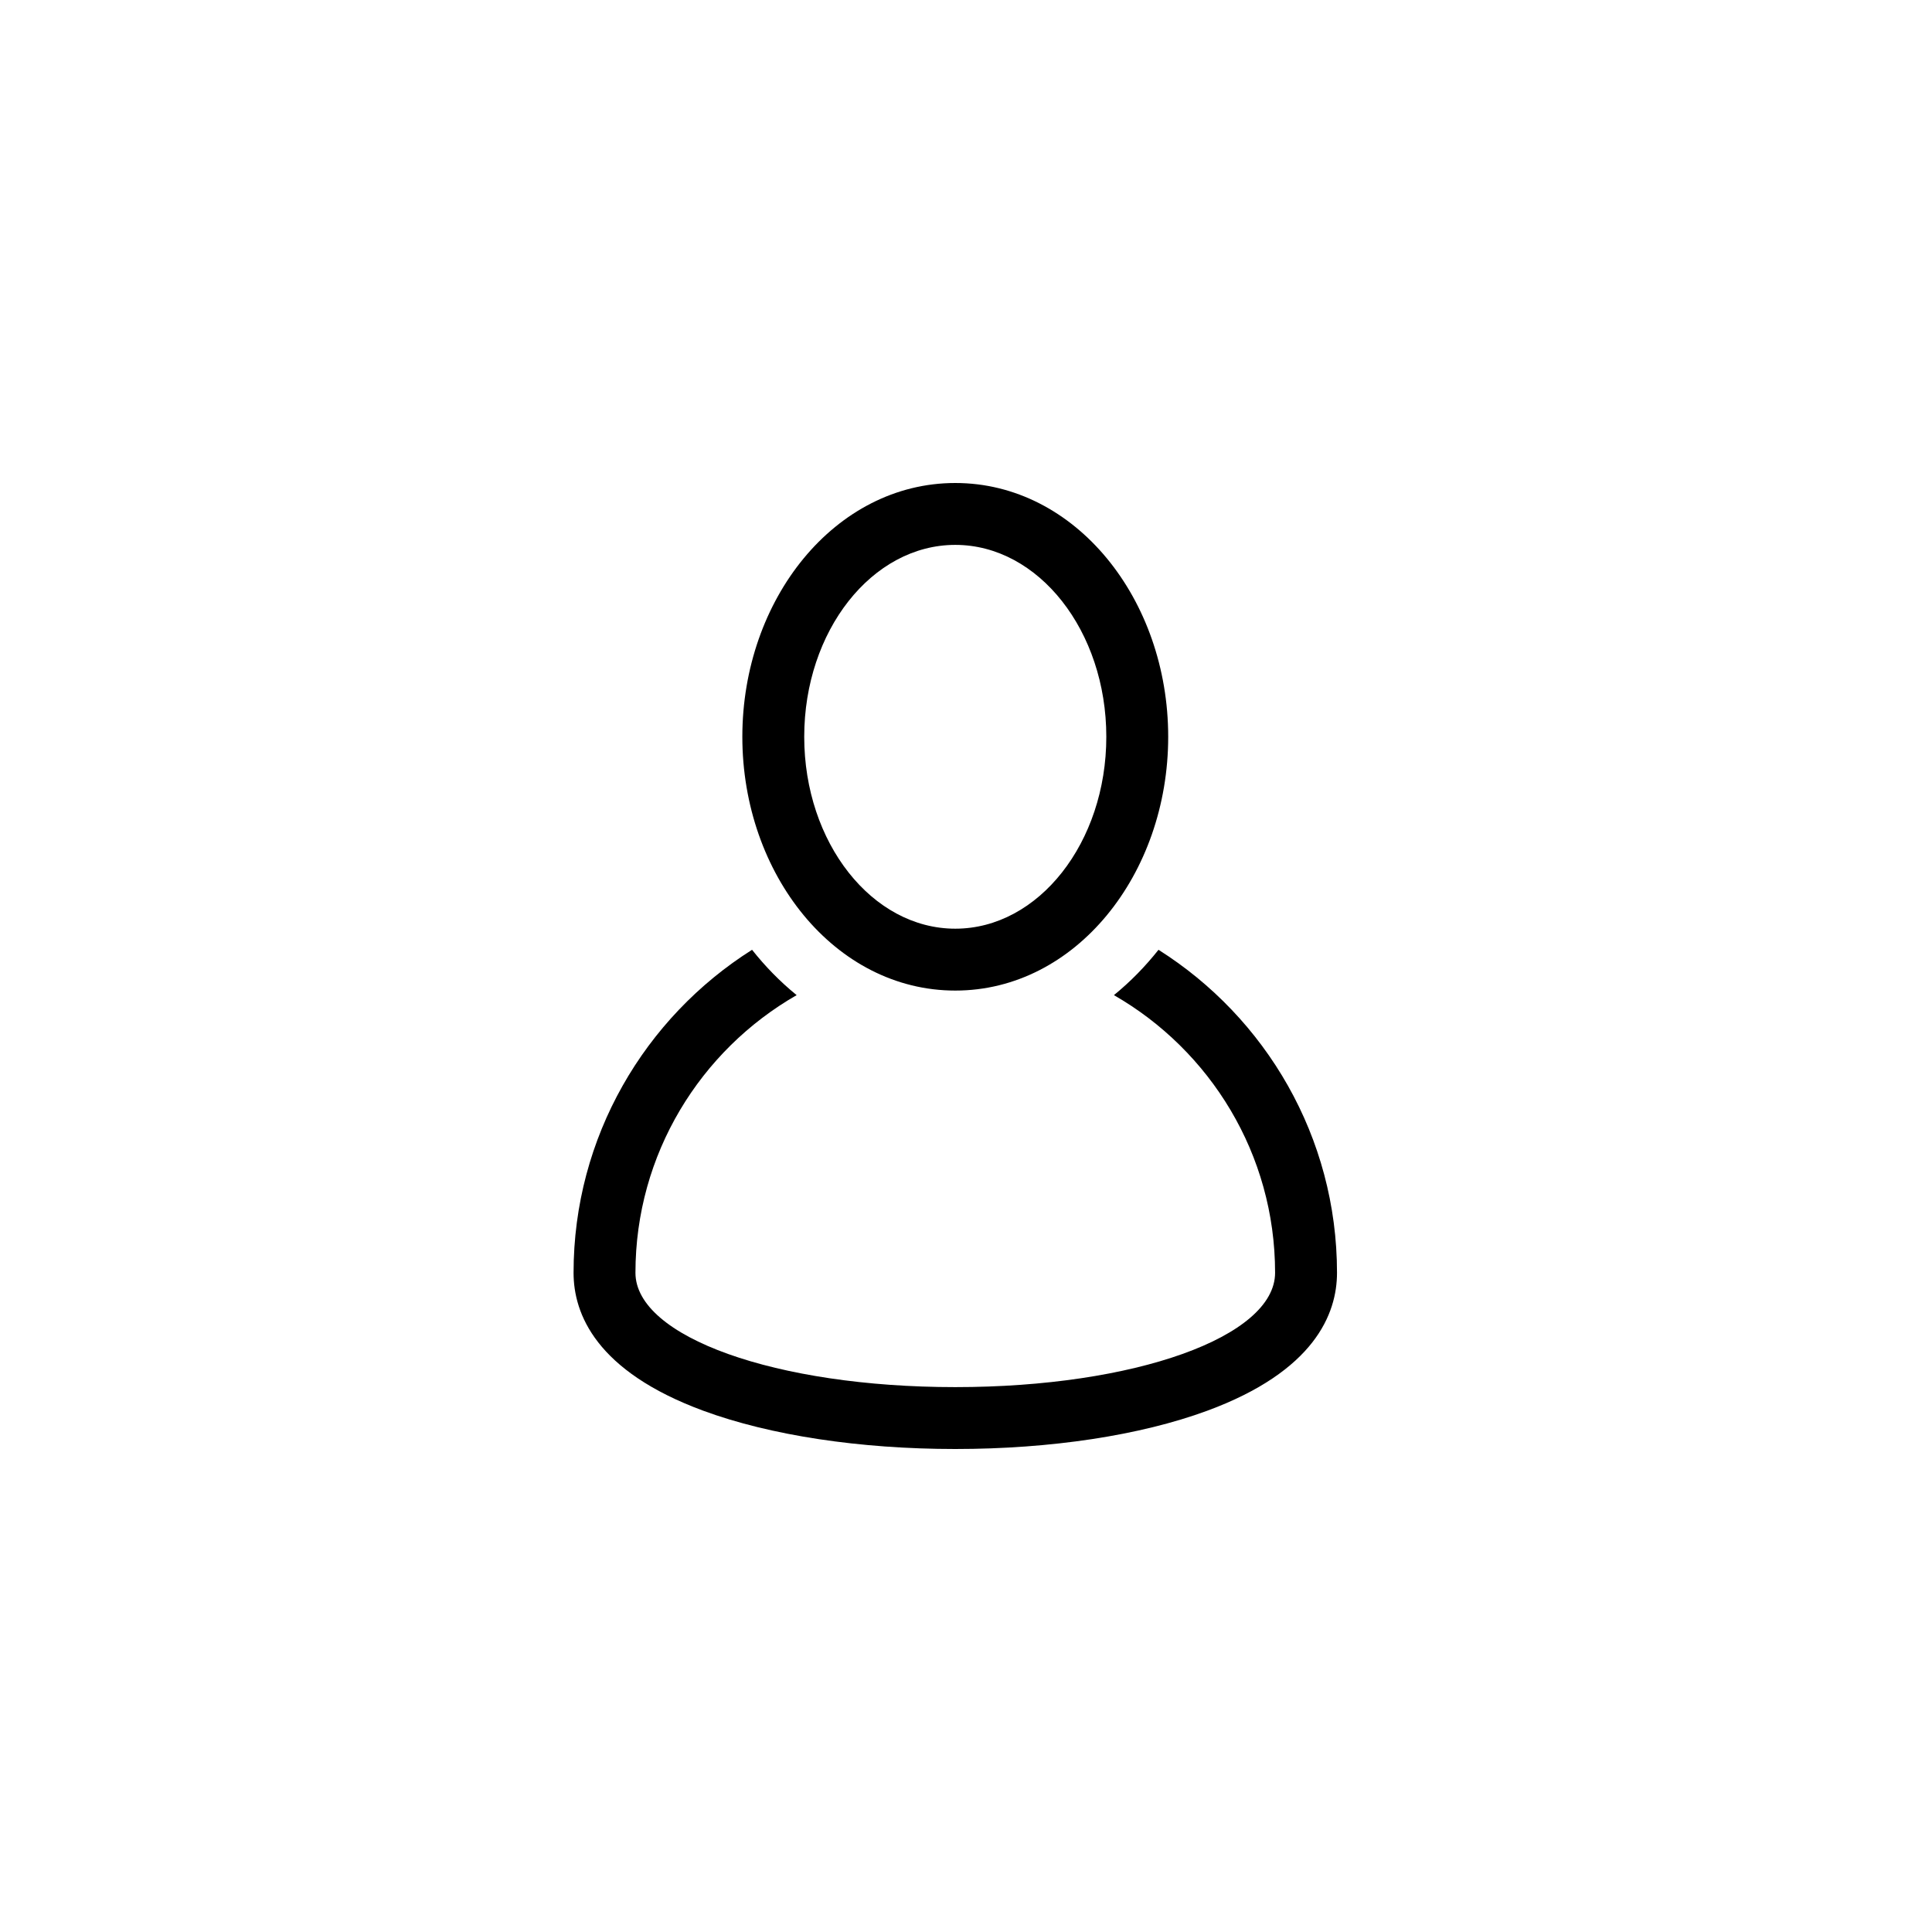 <?xml version="1.0" encoding="UTF-8"?>
<svg width="64px" height="64px" viewBox="0 0 64 64" version="1.1" xmlns="http://www.w3.org/2000/svg" xmlns:xlink="http://www.w3.org/1999/xlink">
    <title>Icons / Generic / User Bespoke</title>
    <g id="Icons-/-Generic-/-User-Bespoke" stroke="none" stroke-width="1" fill="none" fill-rule="evenodd">
        <path d="M38.377,31.463 C41.927,33.705 44.29,37.662 44.29,42.162 C44.29,43.525 43.543,45.424 39.987,46.734 C37.769,47.55 34.807,48 31.645,48 C28.483,48 25.52,47.55 23.302,46.734 C19.746,45.424 19,43.525 19,42.162 C19,37.662 21.363,33.705 24.913,31.463 C25.345,32.008 25.832,32.511 26.39,32.965 C23.202,34.794 21.05,38.231 21.05,42.162 C21.05,44.286 25.704,45.95 31.645,45.95 C37.585,45.95 42.239,44.286 42.239,42.162 C42.239,38.231 40.087,34.794 36.9,32.965 C37.458,32.511 37.944,32.008 38.377,31.463 Z M31.645,16 C35.628,16 38.698,19.85 38.698,24.407 C38.698,28.962 35.63,32.814 31.645,32.814 C27.661,32.814 24.591,28.964 24.591,24.407 C24.591,19.852 27.66,16 31.645,16 Z M31.645,18.05 C28.886,18.05 26.641,20.902 26.641,24.407 C26.641,27.912 28.886,30.764 31.645,30.764 C34.403,30.764 36.648,27.912 36.648,24.407 C36.648,20.902 34.403,18.05 31.645,18.05 Z" id="Combined-Shape" fill="#000000"></path>
    </g>
</svg>